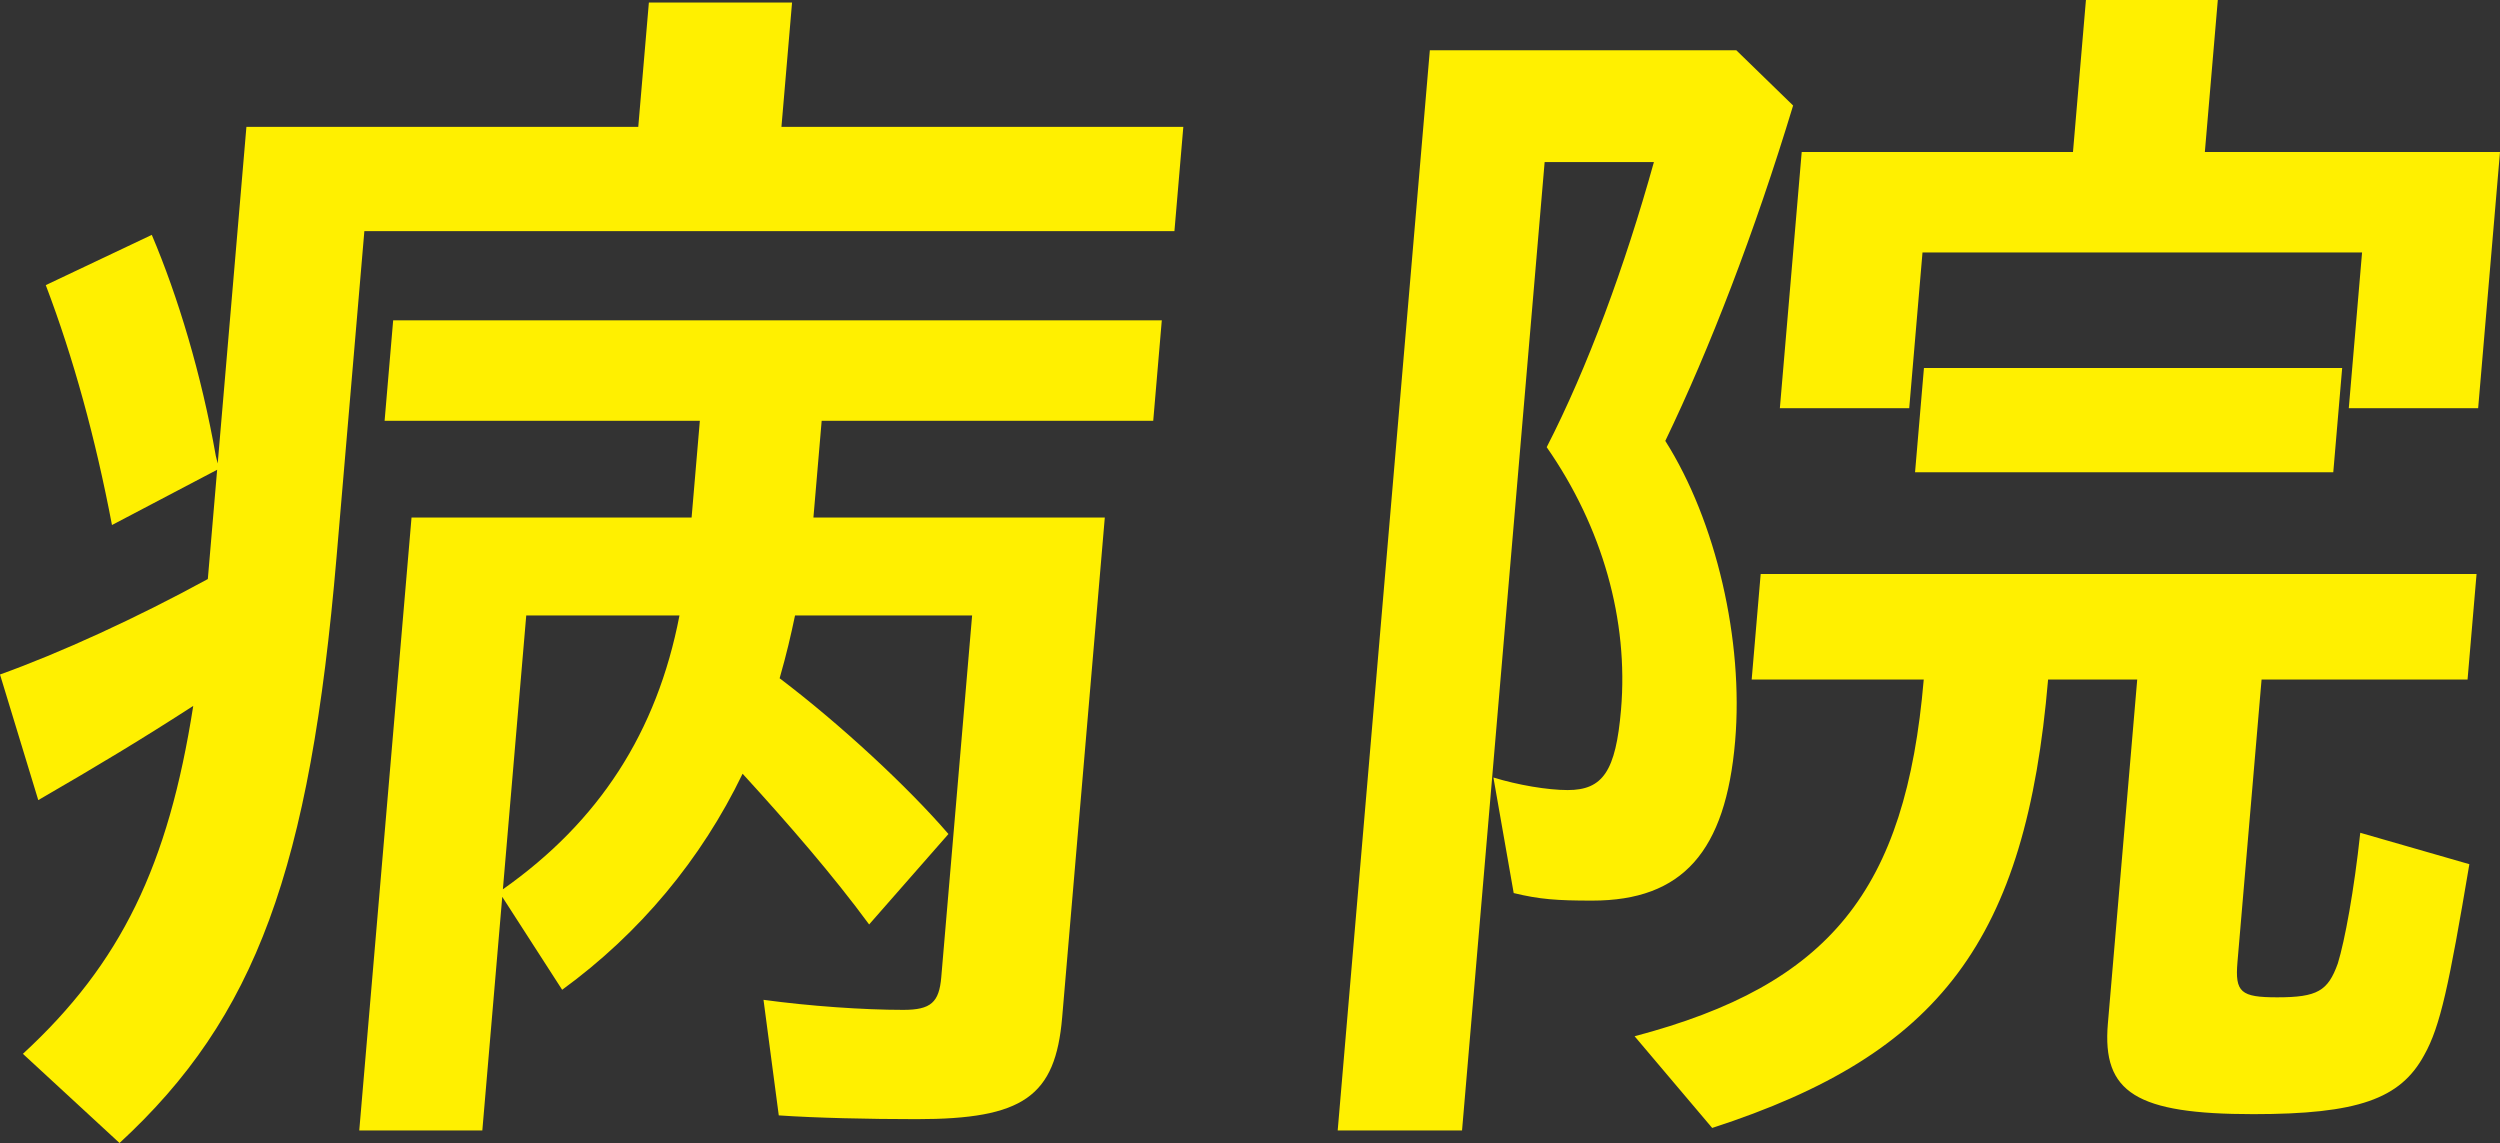 <?xml version="1.0" encoding="UTF-8"?>
<svg id="_レイヤー_2" data-name="レイヤー 2" xmlns="http://www.w3.org/2000/svg" viewBox="0 0 162.468 74.281">
  <rect x="0" y="0" width="162.468" height="74.281" fill="#333333" stroke="none"/>
  <defs>
    <style>
      .cls-1 {
        fill: #fff000;
        stroke-width: 0px;
      }
    </style>
  </defs>
  <g id="_作業" data-name="作業">
    <g>
      <path class="cls-1" d="M76.901,8.244l-.578,6.775H23.679l-1.804,21.142c-1.733,20.325-5.248,29.957-14.107,38.12l-6.28-5.795c6.378-5.877,9.452-12.244,11.07-22.611-3.282,2.122-6.122,3.837-10.071,6.122l-2.487-8.163c3.873-1.387,8.883-3.673,13.506-6.204l.606-7.102-6.835,3.592c-1.07-5.632-2.502-10.856-4.302-15.591l6.89-3.265c1.699,4,3.227,9.061,4.161,14.367l.122.49,1.866-21.877h25.465l.69-8.081h9.305l-.69,8.081h26.118ZM45.48,27.346h-20.486l.557-6.53h49.951l-.557,6.53h-21.547l-.536,6.285h18.936l-2.771,32.488c-.439,5.142-2.522,6.612-9.46,6.612-3.102,0-6.604-.081-8.957-.245l-.992-7.51c2.985.408,6.474.653,9.086.653,1.795,0,2.327-.49,2.466-2.122l2.005-23.509h-11.508c-.274,1.306-.536,2.449-1.001,4.081,3.987,3.02,8.373,7.102,10.971,10.122l-5.154,5.877c-2.34-3.184-5.238-6.53-8.224-9.795-2.677,5.551-6.679,10.367-11.726,14.04l-3.893-6.04-1.295,15.183h-7.998l3.397-39.834h18.201l.536-6.285ZM34.199,39.998l-1.518,17.795c6.253-4.408,10.012-10.203,11.476-17.795h-9.958Z"/>
      <path class="cls-1" d="M116.53,6.857c-2.499,8.244-5.432,15.836-8.307,21.795,3.309,5.224,5.096,12.979,4.539,19.509-.613,7.183-3.415,10.367-9.291,10.367-2.285,0-3.421-.082-5.1-.49l-1.318-7.51c1.59.49,3.522.816,4.827.816,2.286,0,3.124-1.224,3.466-5.224.494-5.795-1.194-11.836-4.83-17.06,2.642-5.142,5.083-11.754,6.967-18.529h-7.101l-5.368,62.935h-8.081L92.921,3.265h19.915l3.693,3.592ZM133.1,44.161c-1.441,16.897-6.972,24.325-21.83,29.141l-5.042-5.959c12.692-3.347,17.621-9.469,18.791-23.182h-11.182l.585-6.857h46.523l-.585,6.857h-13.386l-1.567,18.366c-.167,1.959.213,2.286,2.581,2.286,2.612,0,3.299-.408,3.942-2.204.452-1.47,1.057-4.735,1.458-8.489l7.09,2.041c-1.321,7.836-1.878,10.53-2.936,12.408-1.55,2.857-4.327,3.836-11.101,3.836-7.591,0-9.839-1.387-9.456-5.877l1.908-22.366h-5.795ZM162.468,9.877l-1.42,16.652h-8.407l.863-10.122h-28.566l-.863,10.122h-8.407l1.42-16.652h17.629l.842-9.877h8.57l-.842,9.877h19.18ZM152.211,23.917l-.578,6.775h-27.179l.578-6.775h27.179Z"/>
    </g>
  </g>
</svg>